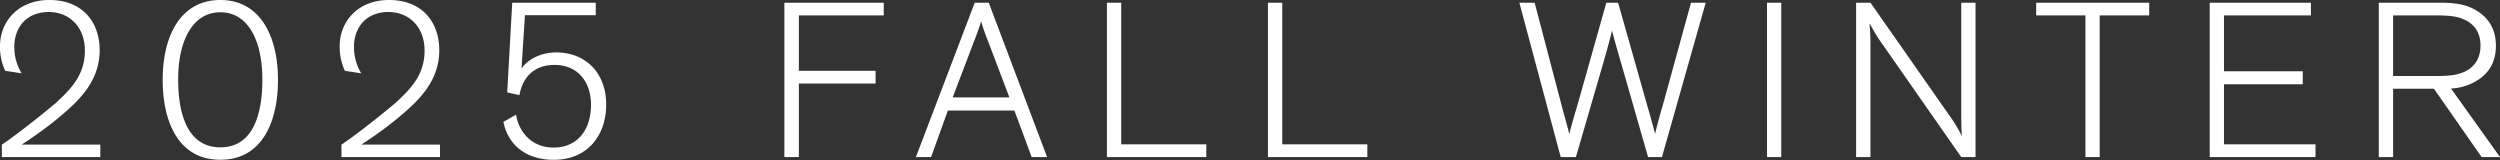 <svg xmlns="http://www.w3.org/2000/svg" xmlns:xlink="http://www.w3.org/1999/xlink" width="1000" height="64" viewBox="0 0 1000 64">
  <rect x="0" y="0" width="1000" height="64" fill="#333333" stroke="none"/>
  <defs>
    <clipPath id="clip-path">
      <rect id="長方形_594" data-name="長方形 594" width="1000" height="64" fill="#fff"/>
    </clipPath>
  </defs>
  <g id="logo-season" clip-path="url(#clip-path)">
    <path id="合体_2" data-name="合体 2" d="M201.359,48.76l5.07-2.9c.906,6.082,5.531,13.159,15.078,13.159,9.07,0,14.891-6.623,14.891-17.162,0-8.809-5-15.887-14.633-15.887-8.242,0-12.789,5.087-13.977,12.078l-4.9-1.084,2-35.859H238.3V6.082H209.969L208.609,27.42c1.992-2.986,6.82-6.448,13.984-6.448,11.336,0,19.883,7.9,19.883,20.885,0,12.162-7.352,22.074-20.969,22.074C210.969,63.931,203.352,58.478,201.359,48.76ZM65.078,31.966C65.078,13.981,72.438,0,88.148,0c15.6,0,23.047,13.98,23.047,31.965,0,16.6-6.25,31.943-23.047,31.943C71.266,63.909,65.078,48.565,65.078,31.966Zm6.188-.194c0,13.979,3.813,27.159,16.883,27.159s16.8-13.18,16.8-27.159c0-15.063-5.453-26.858-16.8-26.858S71.266,16.708,71.266,31.771ZM992.656,62.827l-19.07-27.334H957.242V62.827h-5.727V1.082h24.344c5.172,0,10.344.369,14.8,3.182,4.8,2.923,7.7,7.444,7.7,14.067,0,6.645-2.9,11.08-7.7,13.981a21.58,21.58,0,0,1-10.258,3.095l19.609,27.42Zm-35.414-32.42h17.344c6.078,0,8.719-.627,11.25-1.709,4.008-1.905,6.359-5.367,6.359-10.453S989.844,9.717,985.836,7.9c-2.531-1.189-5.172-1.73-11.25-1.73H957.242Zm-73.359,32.42V1.1h40.492V6.169H889.594V28.5H921.1V33.7H889.594V57.741h36.6v5.086Zm-49.711,0V6.169h-19.7V1.082h45.2V6.169h-19.8V62.827Zm-49.672,0L753.188,17.984a66.535,66.535,0,0,1-5.281-8.548h-.086c.172,2.186.367,4.632.367,9.089v44.3h-5.742V1.082h5.742l31.4,44.865A57.469,57.469,0,0,1,784.68,54.3h.078c-.172-2.187-.258-4.546-.258-8.982V1.082h5.711V62.827Zm-77.7,0V1.1h5.711V62.827Zm-47.57,0L648.609,25.8c-1.359-4.546-3.266-11.449-3.8-13.549-.711,3.009-2.187,8.462-3.727,13.721L630.367,62.827h-6.086L607.75,1.1h6.109L625,43.5c1.1,4.177,2.383,8.44,2.727,10.171.625-2.921,2.641-9.544,3.8-13.547l11-39.021h4.719l11.984,42.288c1.281,4.285,2.813,10.171,2.813,10.171.633-2.9,2.281-8.809,3.641-13.526L676.4,1.1h5.883l-17.5,61.723Zm-152.055,0V1.1H512.9V57.741h34.039v5.086Zm-64.406,0V1.1h5.711V57.741h34.047v5.086Zm-30.1,0-6.906-18.613H379.148l-6.711,18.613h-6.078L389.883,1.1h5.625l23.328,61.723ZM389.688,16.34l-8.609,22.615h22.68l-8.617-22.7A78.315,78.315,0,0,1,392.5,8.723h-.086C391.7,10.887,391.336,12.163,389.688,16.34ZM313.75,62.827V1.1H353.5V6.169H319.547V28.33h30.688v5.086H319.547V62.827Zm-177.164,0V57.849c4.828-3.181,13.523-9.912,21.336-16.447,6.539-5.908,11.906-11.621,11.906-21.144,0-9.718-6.445-15.453-14.437-15.453-9.172,0-13.8,6.449-13.8,13.895a20.422,20.422,0,0,0,2.9,10.626l-6.539-1a22.615,22.615,0,0,1-2.078-9.8C135.867,8.354,143.4,0,155.563,0c13.617,0,20.148,9.175,20.148,20.062,0,12.985-8.984,20.971-17.68,28.07a154.743,154.743,0,0,1-13.547,9.716h31.508v4.979Zm-135.844,0V57.849c4.8-3.181,13.523-9.912,21.336-16.447,6.531-5.908,11.875-11.621,11.875-21.144,0-9.718-6.437-15.453-14.43-15.453-9.172,0-13.8,6.449-13.8,13.895A20.237,20.237,0,0,0,8.641,29.325l-6.562-1A22.5,22.5,0,0,1,0,18.525C0,8.354,7.539,0,19.7,0,33.328,0,39.867,9.176,39.867,20.063c0,12.985-9.008,20.971-17.7,28.07A159.206,159.206,0,0,1,8.641,57.849H40.125v4.979Z" transform="translate(0 -0.001)" fill="#fff" stroke="rgba(0,0,0,0)" stroke-miterlimit="10" stroke-width="1"/>
  </g>
</svg>
